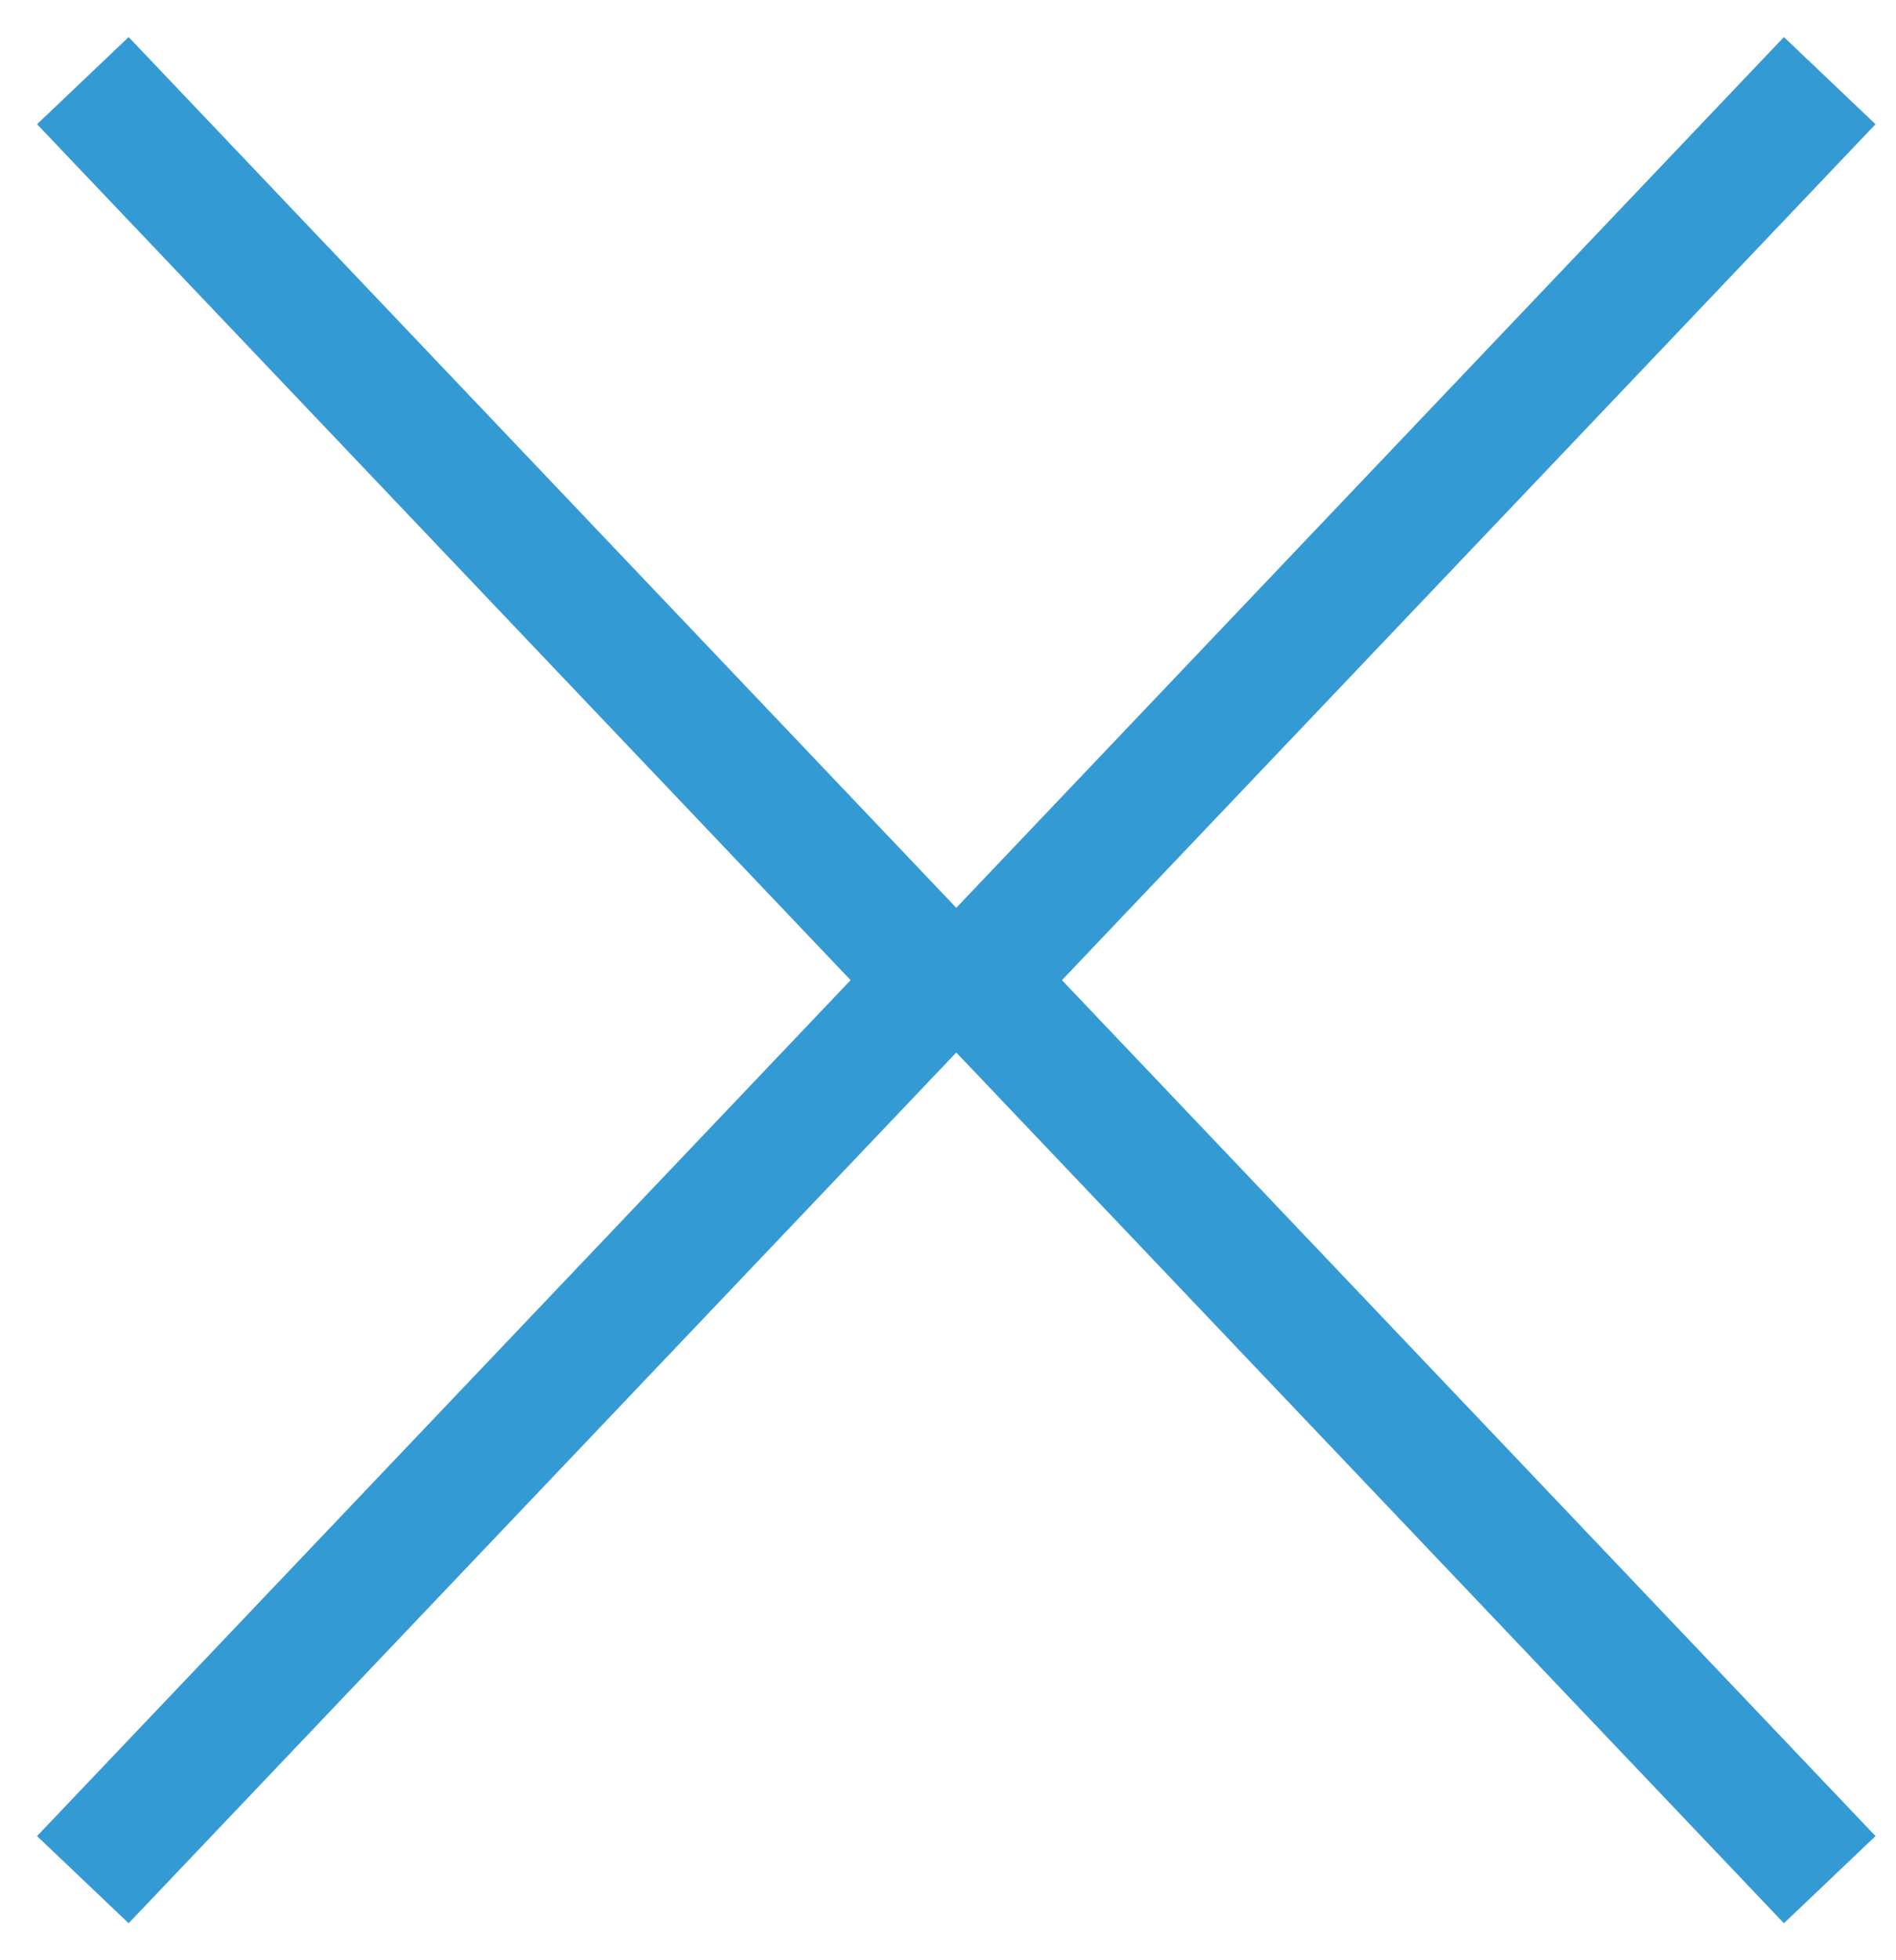 <?xml version="1.0" encoding="UTF-8"?>
<svg width="30px" height="31px" viewBox="0 0 30 31" version="1.1" xmlns="http://www.w3.org/2000/svg" xmlns:xlink="http://www.w3.org/1999/xlink">
    <!-- Generator: Sketch 51.2 (57519) - http://www.bohemiancoding.com/sketch -->
    <title>Close Btn@2x</title>
    <desc>Created with Sketch.</desc>
    <defs></defs>
    <g id="Page-1" stroke="none" stroke-width="1" fill="none" fill-rule="evenodd" stroke-linecap="square">
        <g id="Art-View-Info-Location" transform="translate(-1851, -677)" stroke="#349AD4" stroke-width="2">
            <g id="Close-Btn" transform="translate(1853, 679)">
                <g id="Group-3">
                    <path d="M0,13.165 L12.52,0" id="Line-2-Copy-2" transform="translate(6.26, 6.582) scale(-1, 1) translate(-6.26, -6.582) "></path>
                    <path d="M0,27 L12.52,13.835" id="Line-2-Copy-3" transform="translate(6.26, 20.418) scale(-1, -1) translate(-6.26, -20.418) "></path>
                </g>
                <g id="Group-3" transform="translate(19.704, 13.5) scale(-1, 1) translate(-19.704, -13.5) translate(13.146, 0)">
                    <path d="M0,13.165 L12.52,0" id="Line-2-Copy-2" transform="translate(6.26, 6.582) scale(-1, 1) translate(-6.26, -6.582) "></path>
                    <path d="M0,27 L12.52,13.835" id="Line-2-Copy-3" transform="translate(6.26, 20.418) scale(-1, -1) translate(-6.26, -20.418) "></path>
                </g>
            </g>
        </g>
    </g>
</svg>